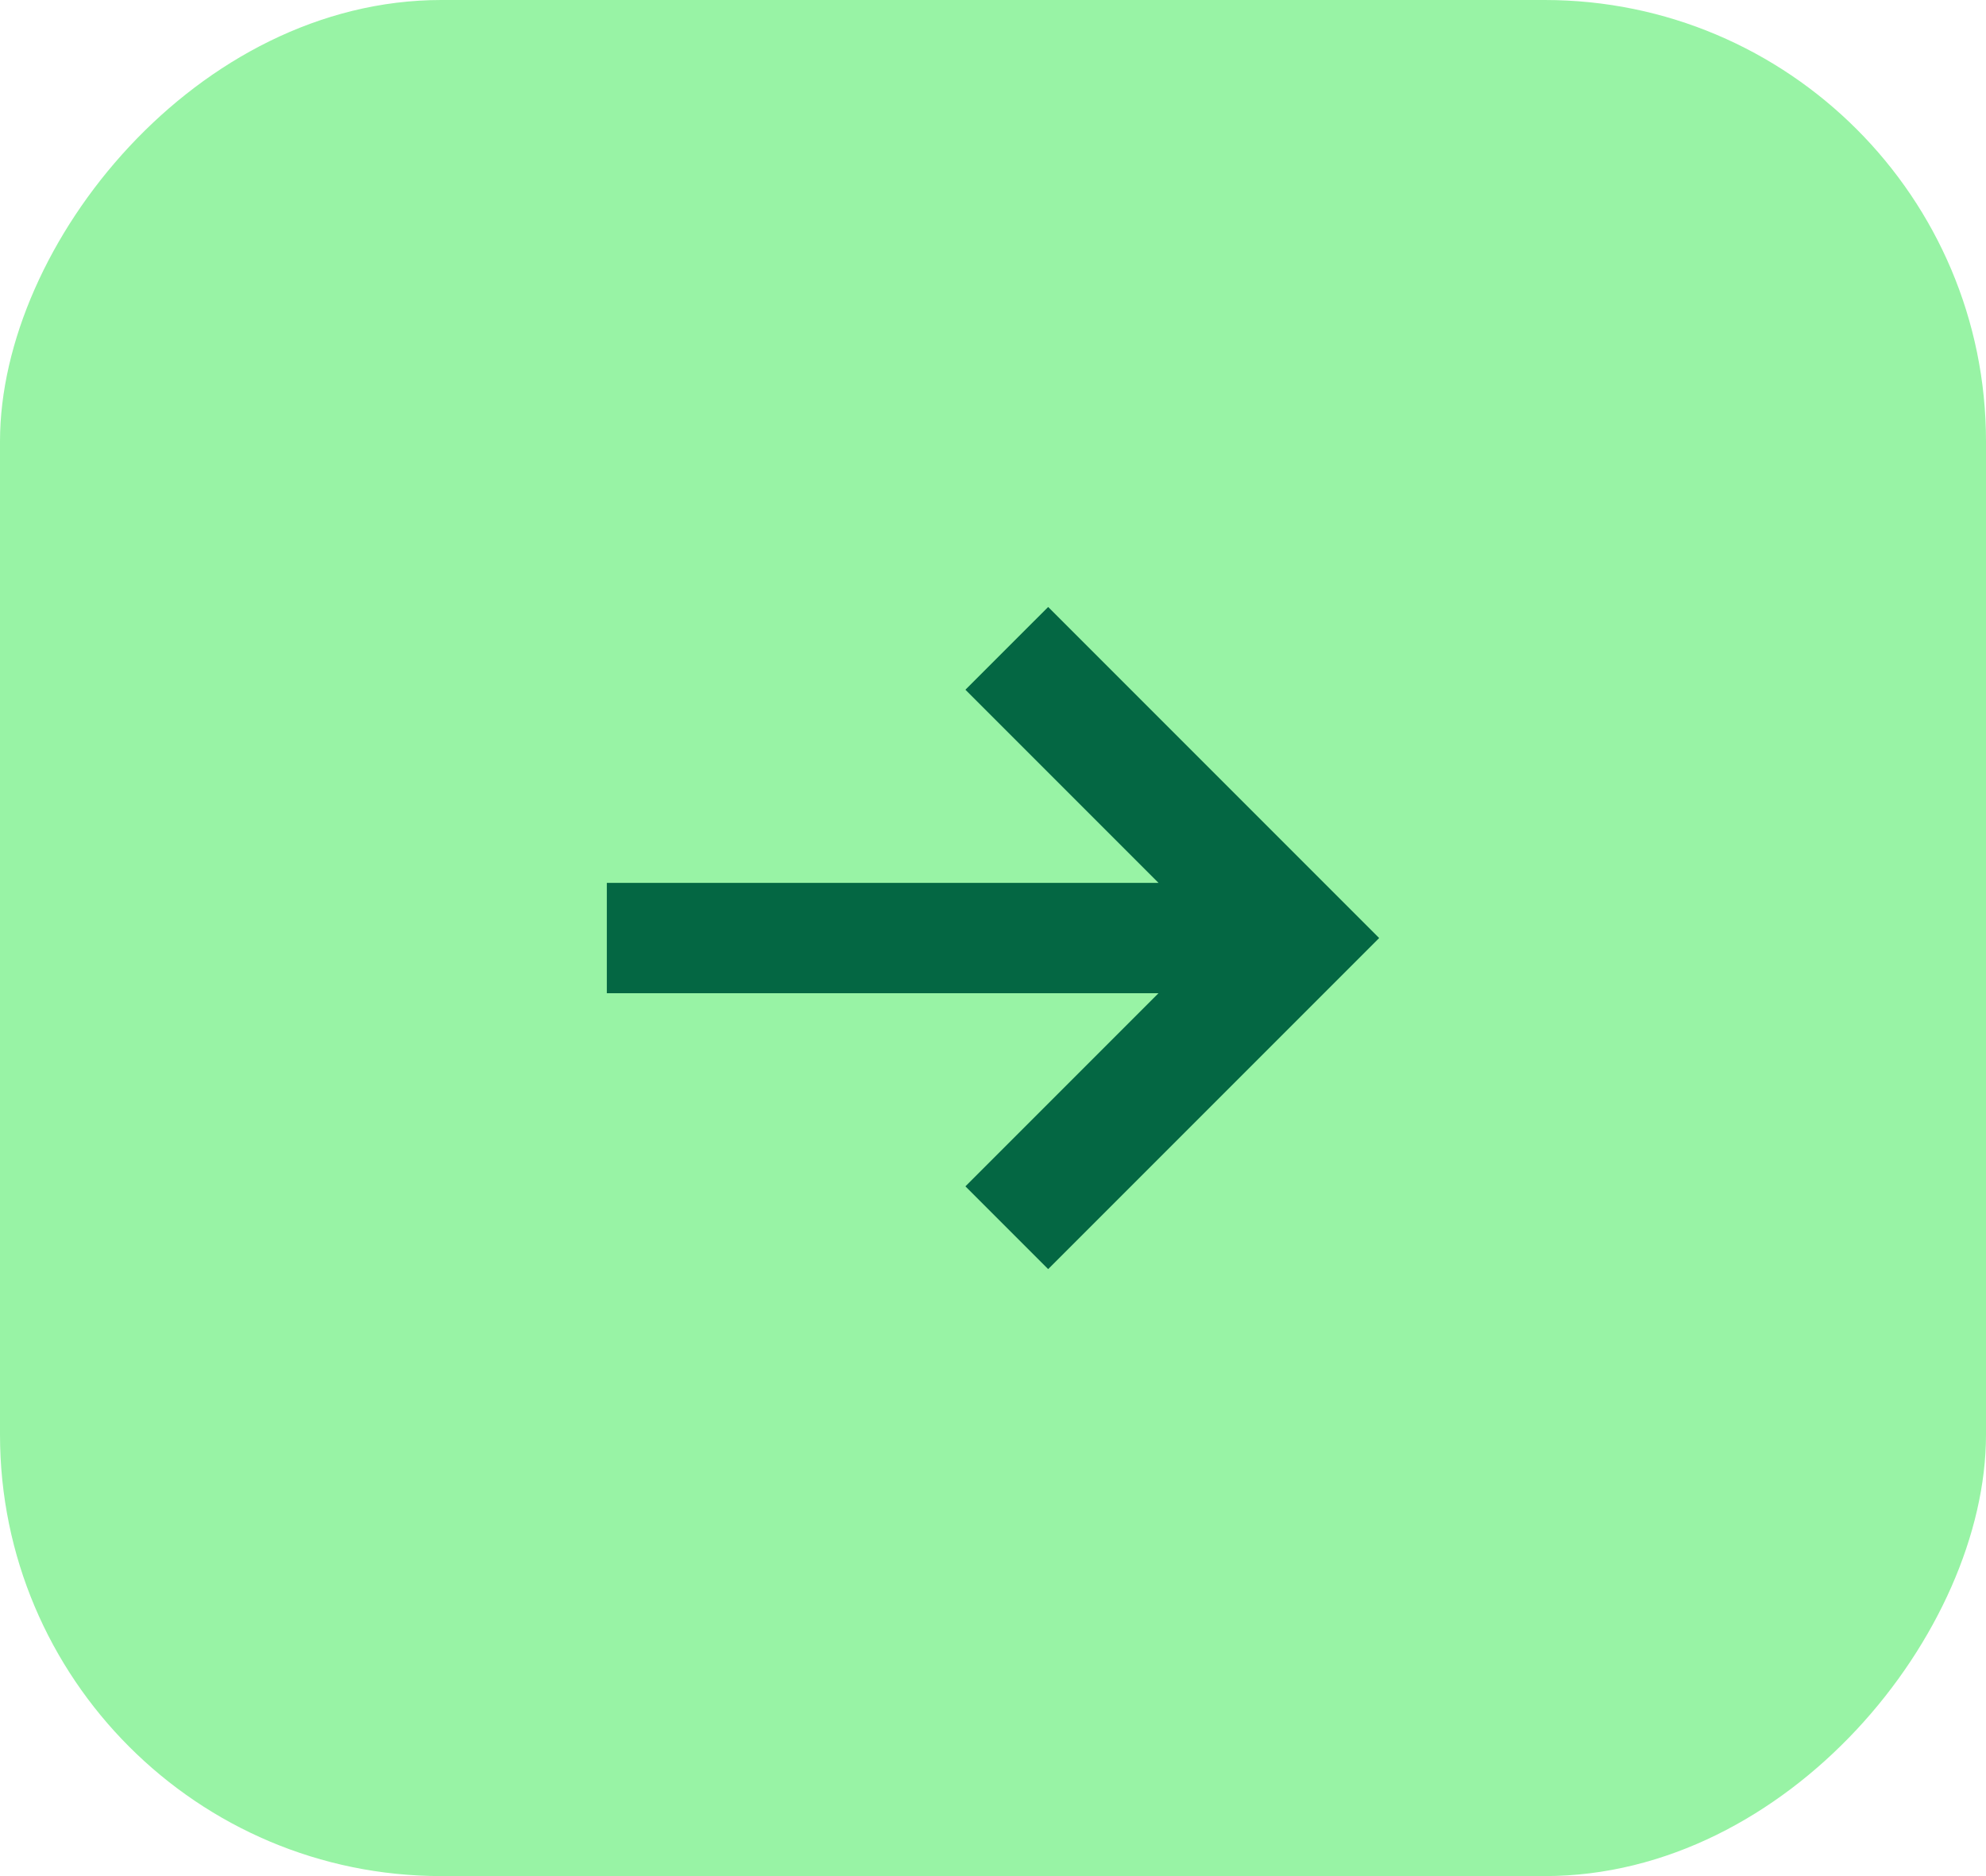 <svg width="36" height="34" viewBox="0 0 36 34" fill="none" xmlns="http://www.w3.org/2000/svg">
<rect width="36" height="34" rx="8" transform="matrix(-1 0 0 1 36 0)" fill="#98F3A5"/>
<g clip-path="url(#clip0_197_78)">
<path d="M11 18H21L17.5 21.5L19 23L25 17L19 11L17.5 12.5L21 16H11V18Z" fill="#046743"/>
</g>
<defs>
<clipPath id="clip0_197_78">
<rect width="14" height="12" fill="white" transform="translate(11 11)"/>
</clipPath>
</defs>
</svg>
